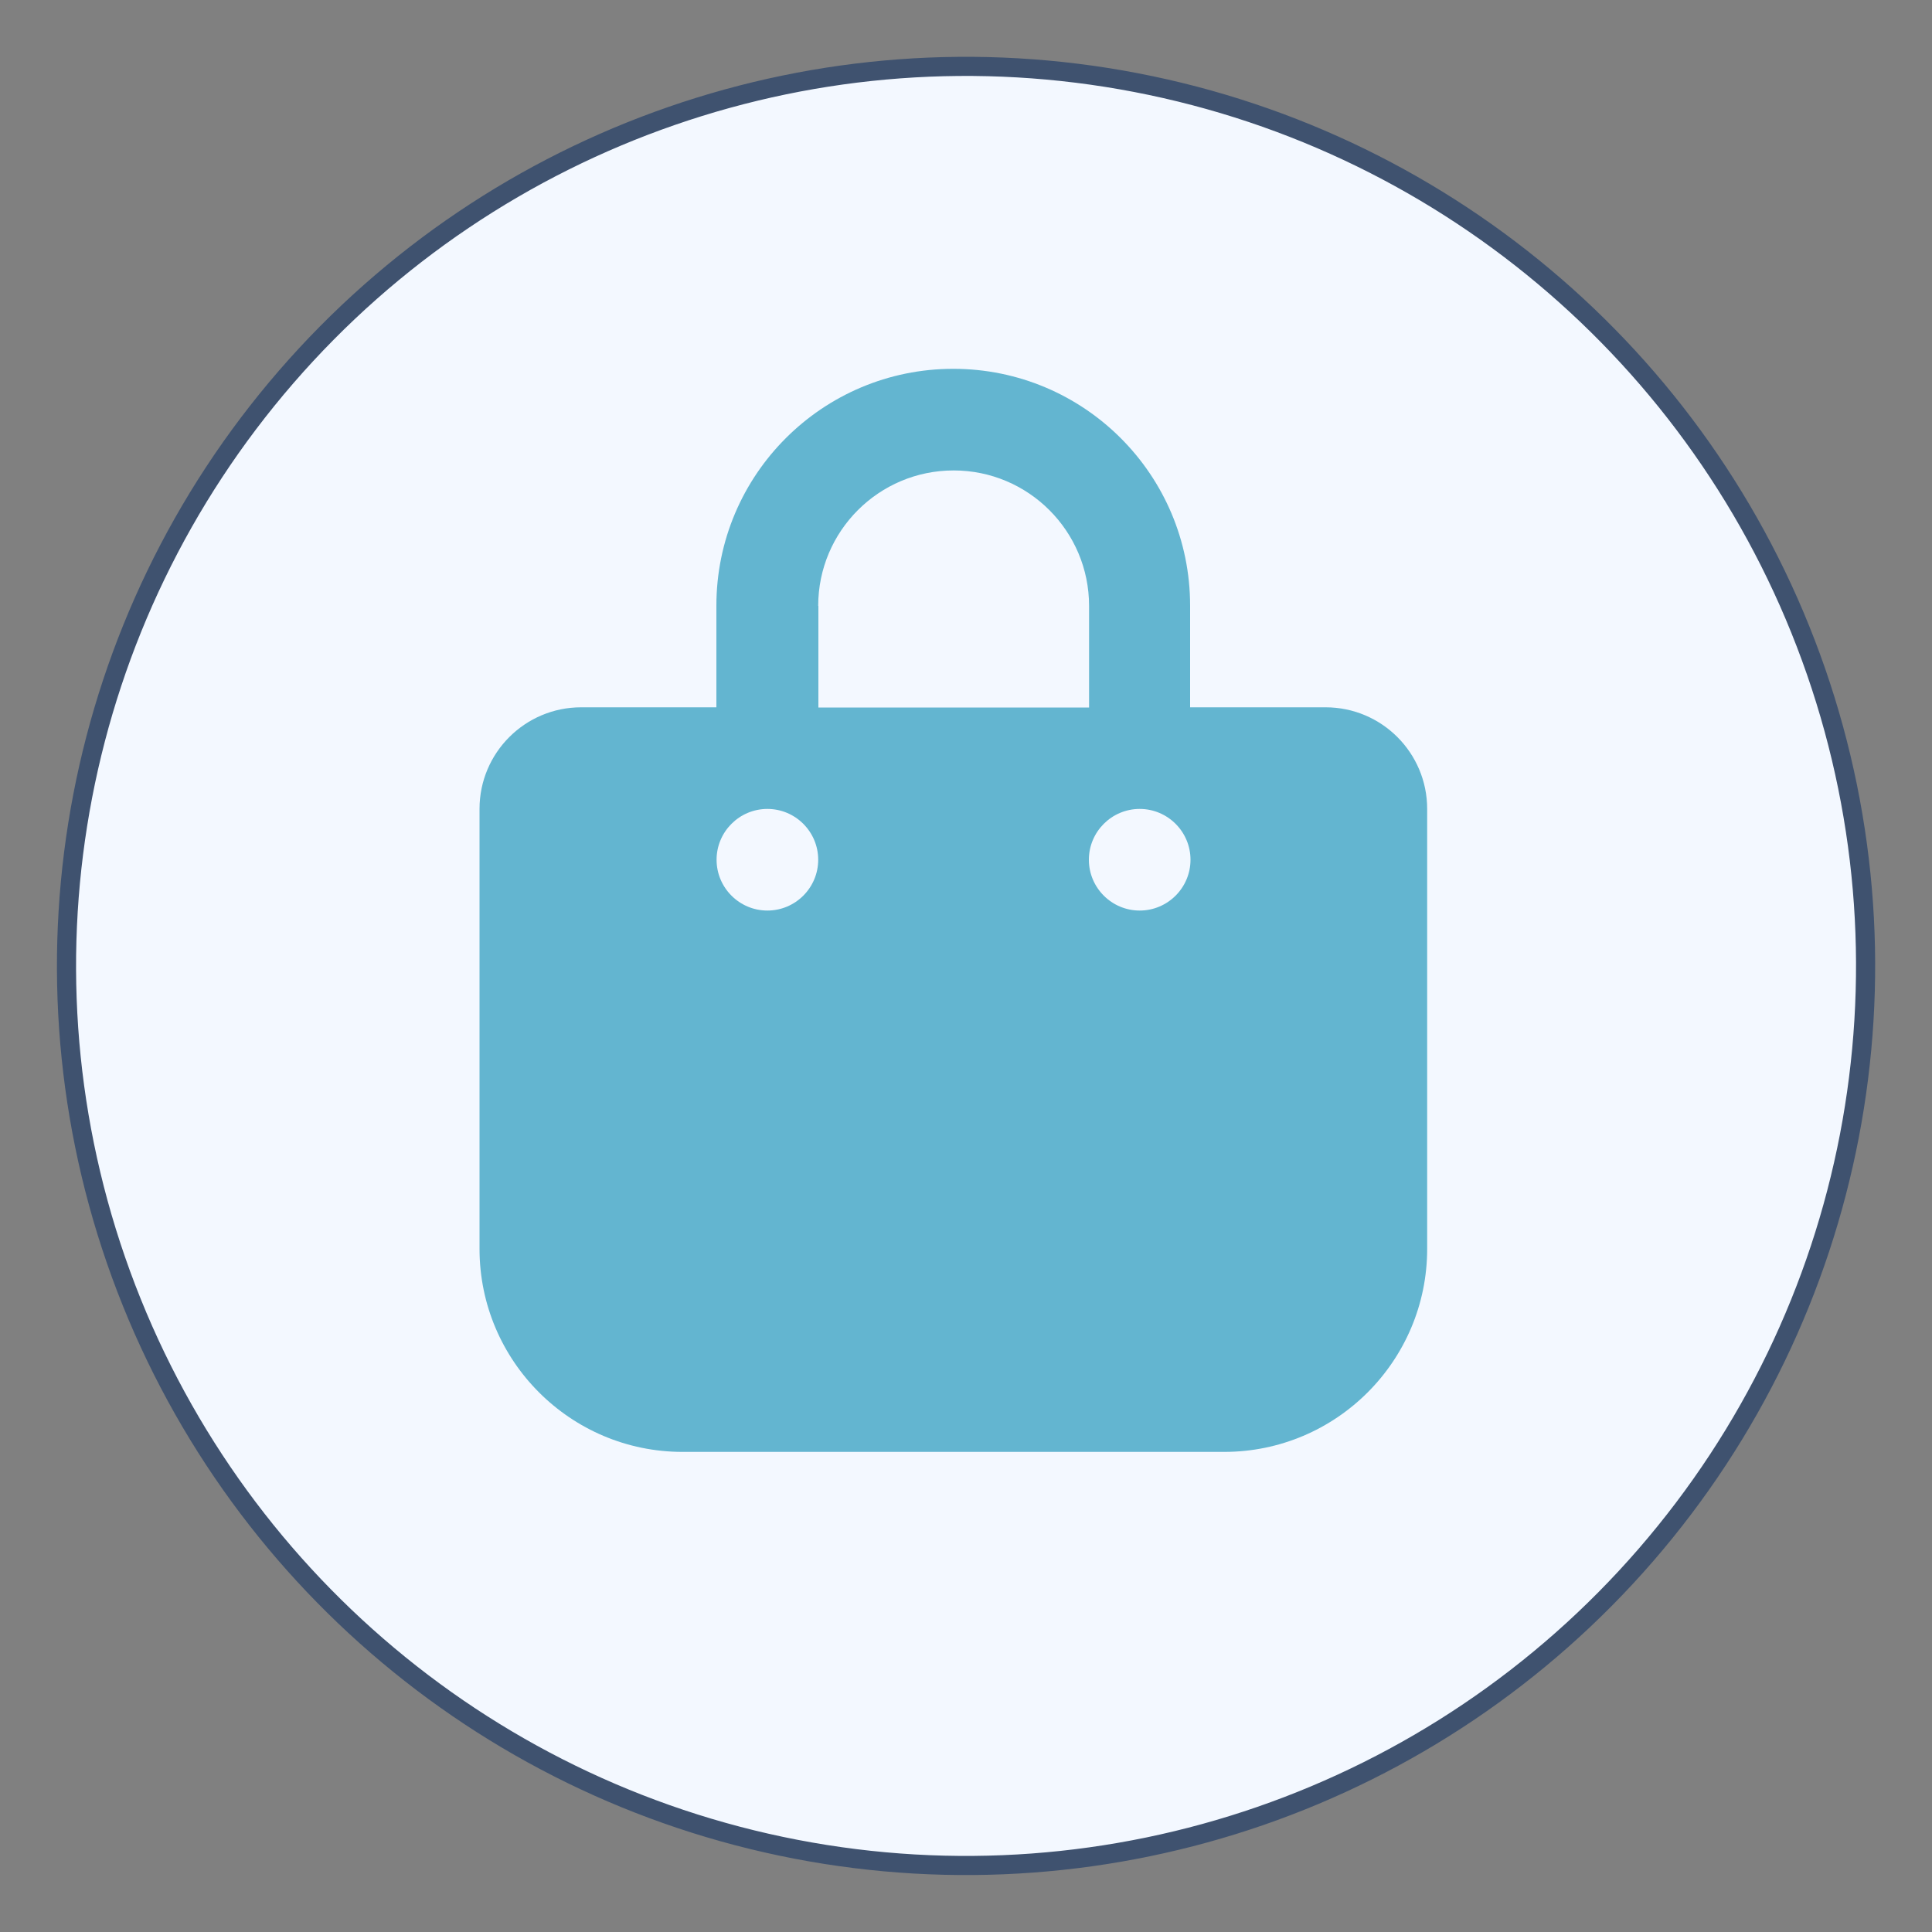 <?xml version="1.0" encoding="UTF-8"?>
<svg id="Layer_2" data-name="Layer 2" xmlns="http://www.w3.org/2000/svg" viewBox="0 0 100 100">
  <rect x="0" y="0" width="100" height="100" fill="#808080" stroke="none"/>
  <defs>
    <style>
      .cls-1 {
        fill: #63b5d0;
      }

      .cls-2 {
        fill: #f3f8ff;
        stroke: #3f526f;
        stroke-miterlimit: 10;
        stroke-width: .99px;
      }
    </style>
  </defs>
  <circle class="cls-2" cx="50" cy="50" r="46.56" transform="translate(-8.55 89.64) rotate(-79.1)"/>
  <path class="cls-1" d="M42.35,31.36c0-3.87,3.14-7.01,7.01-7.01s7.01,3.14,7.01,7.01v5.26h-14.01v-5.26ZM37.09,36.61h-7.01c-2.9,0-5.26,2.35-5.26,5.26v22.77c0,5.8,4.71,10.51,10.51,10.51h28.03c5.8,0,10.51-4.71,10.51-10.51v-22.77c0-2.9-2.35-5.26-5.26-5.26h-7.01v-5.26c0-6.78-5.49-12.26-12.26-12.26s-12.26,5.49-12.26,12.26v5.26ZM39.72,41.87c1.45,0,2.63,1.18,2.63,2.63s-1.18,2.63-2.63,2.63-2.63-1.18-2.63-2.63,1.18-2.63,2.63-2.63ZM56.36,44.5c0-1.45,1.18-2.63,2.63-2.63s2.63,1.18,2.63,2.63-1.18,2.63-2.63,2.63-2.63-1.18-2.63-2.63h0Z"/>
</svg>